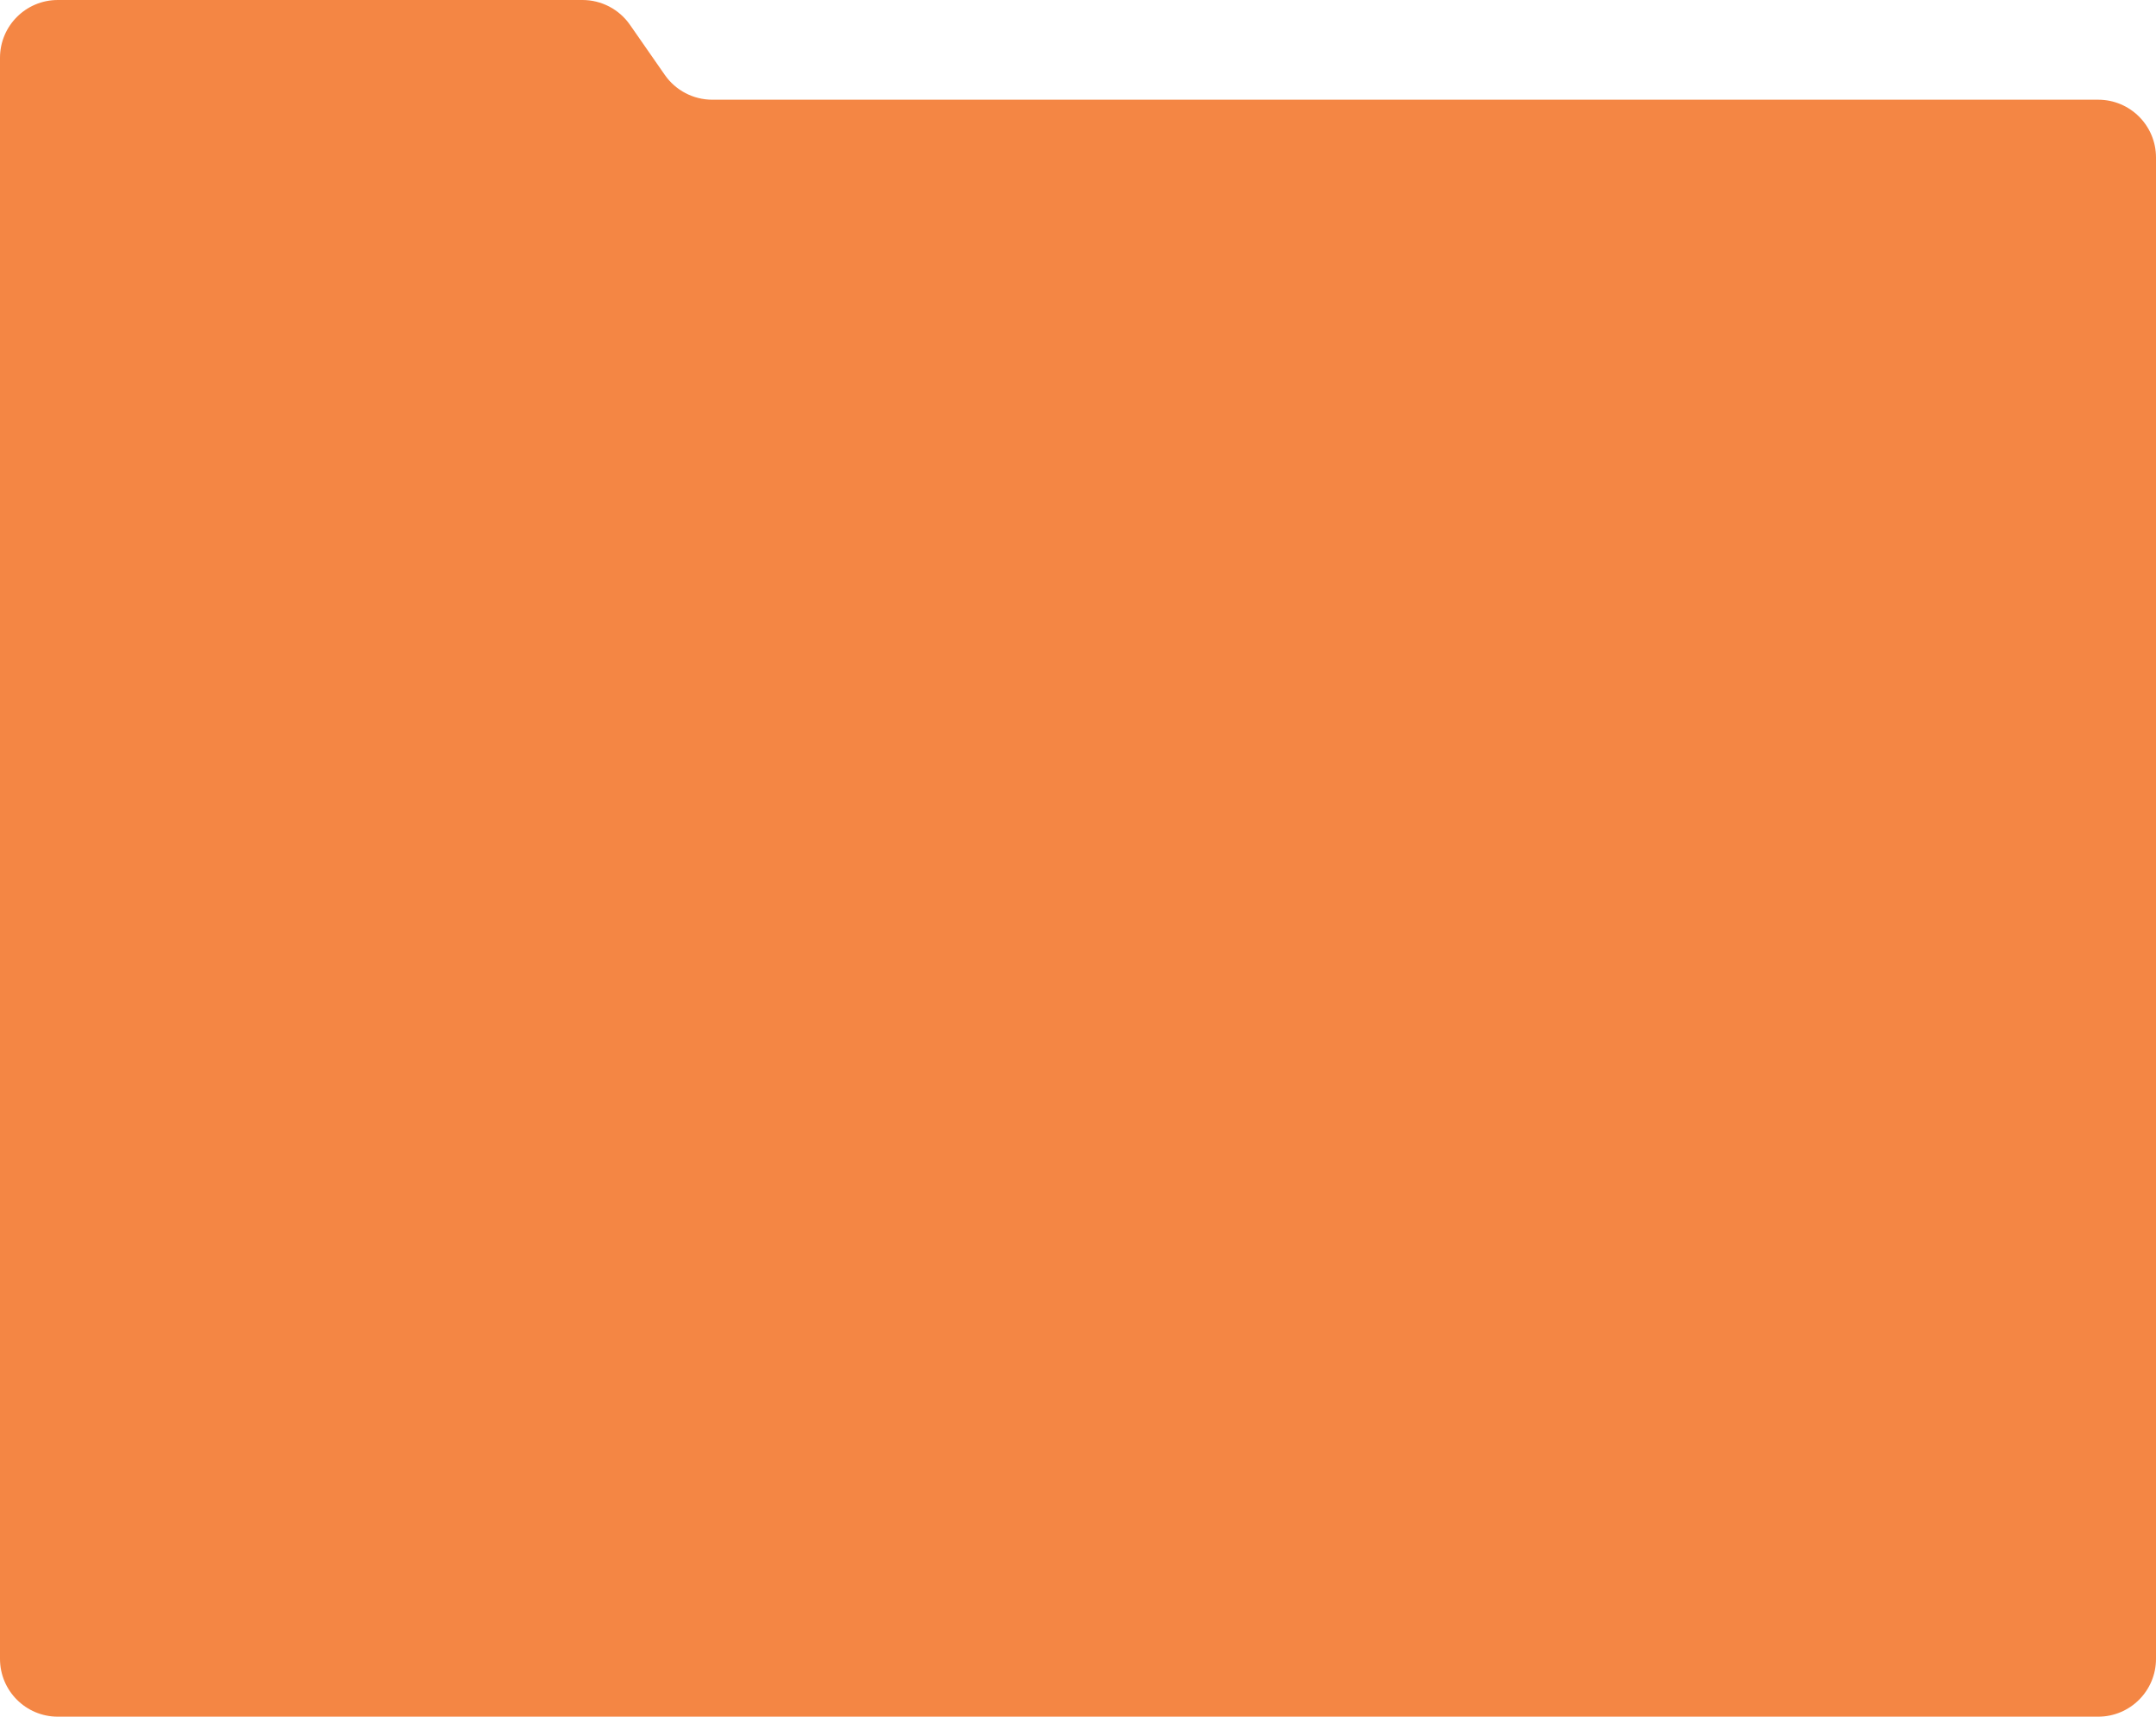 <?xml version="1.0" encoding="UTF-8"?> <svg xmlns="http://www.w3.org/2000/svg" width="373" height="297" viewBox="0 0 373 297" fill="none"><path d="M0 17.25V10C0 4.477 4.477 0 10 0H100.775C104.048 0 107.115 1.602 108.984 4.289L115.016 12.961C116.885 15.648 119.952 17.25 123.225 17.25H363C368.523 17.25 373 21.727 373 27.25V287C373 292.523 368.523 297 363 297H10C4.477 297 0 292.523 0 287V17.25Z" fill="#F48644"></path></svg> 